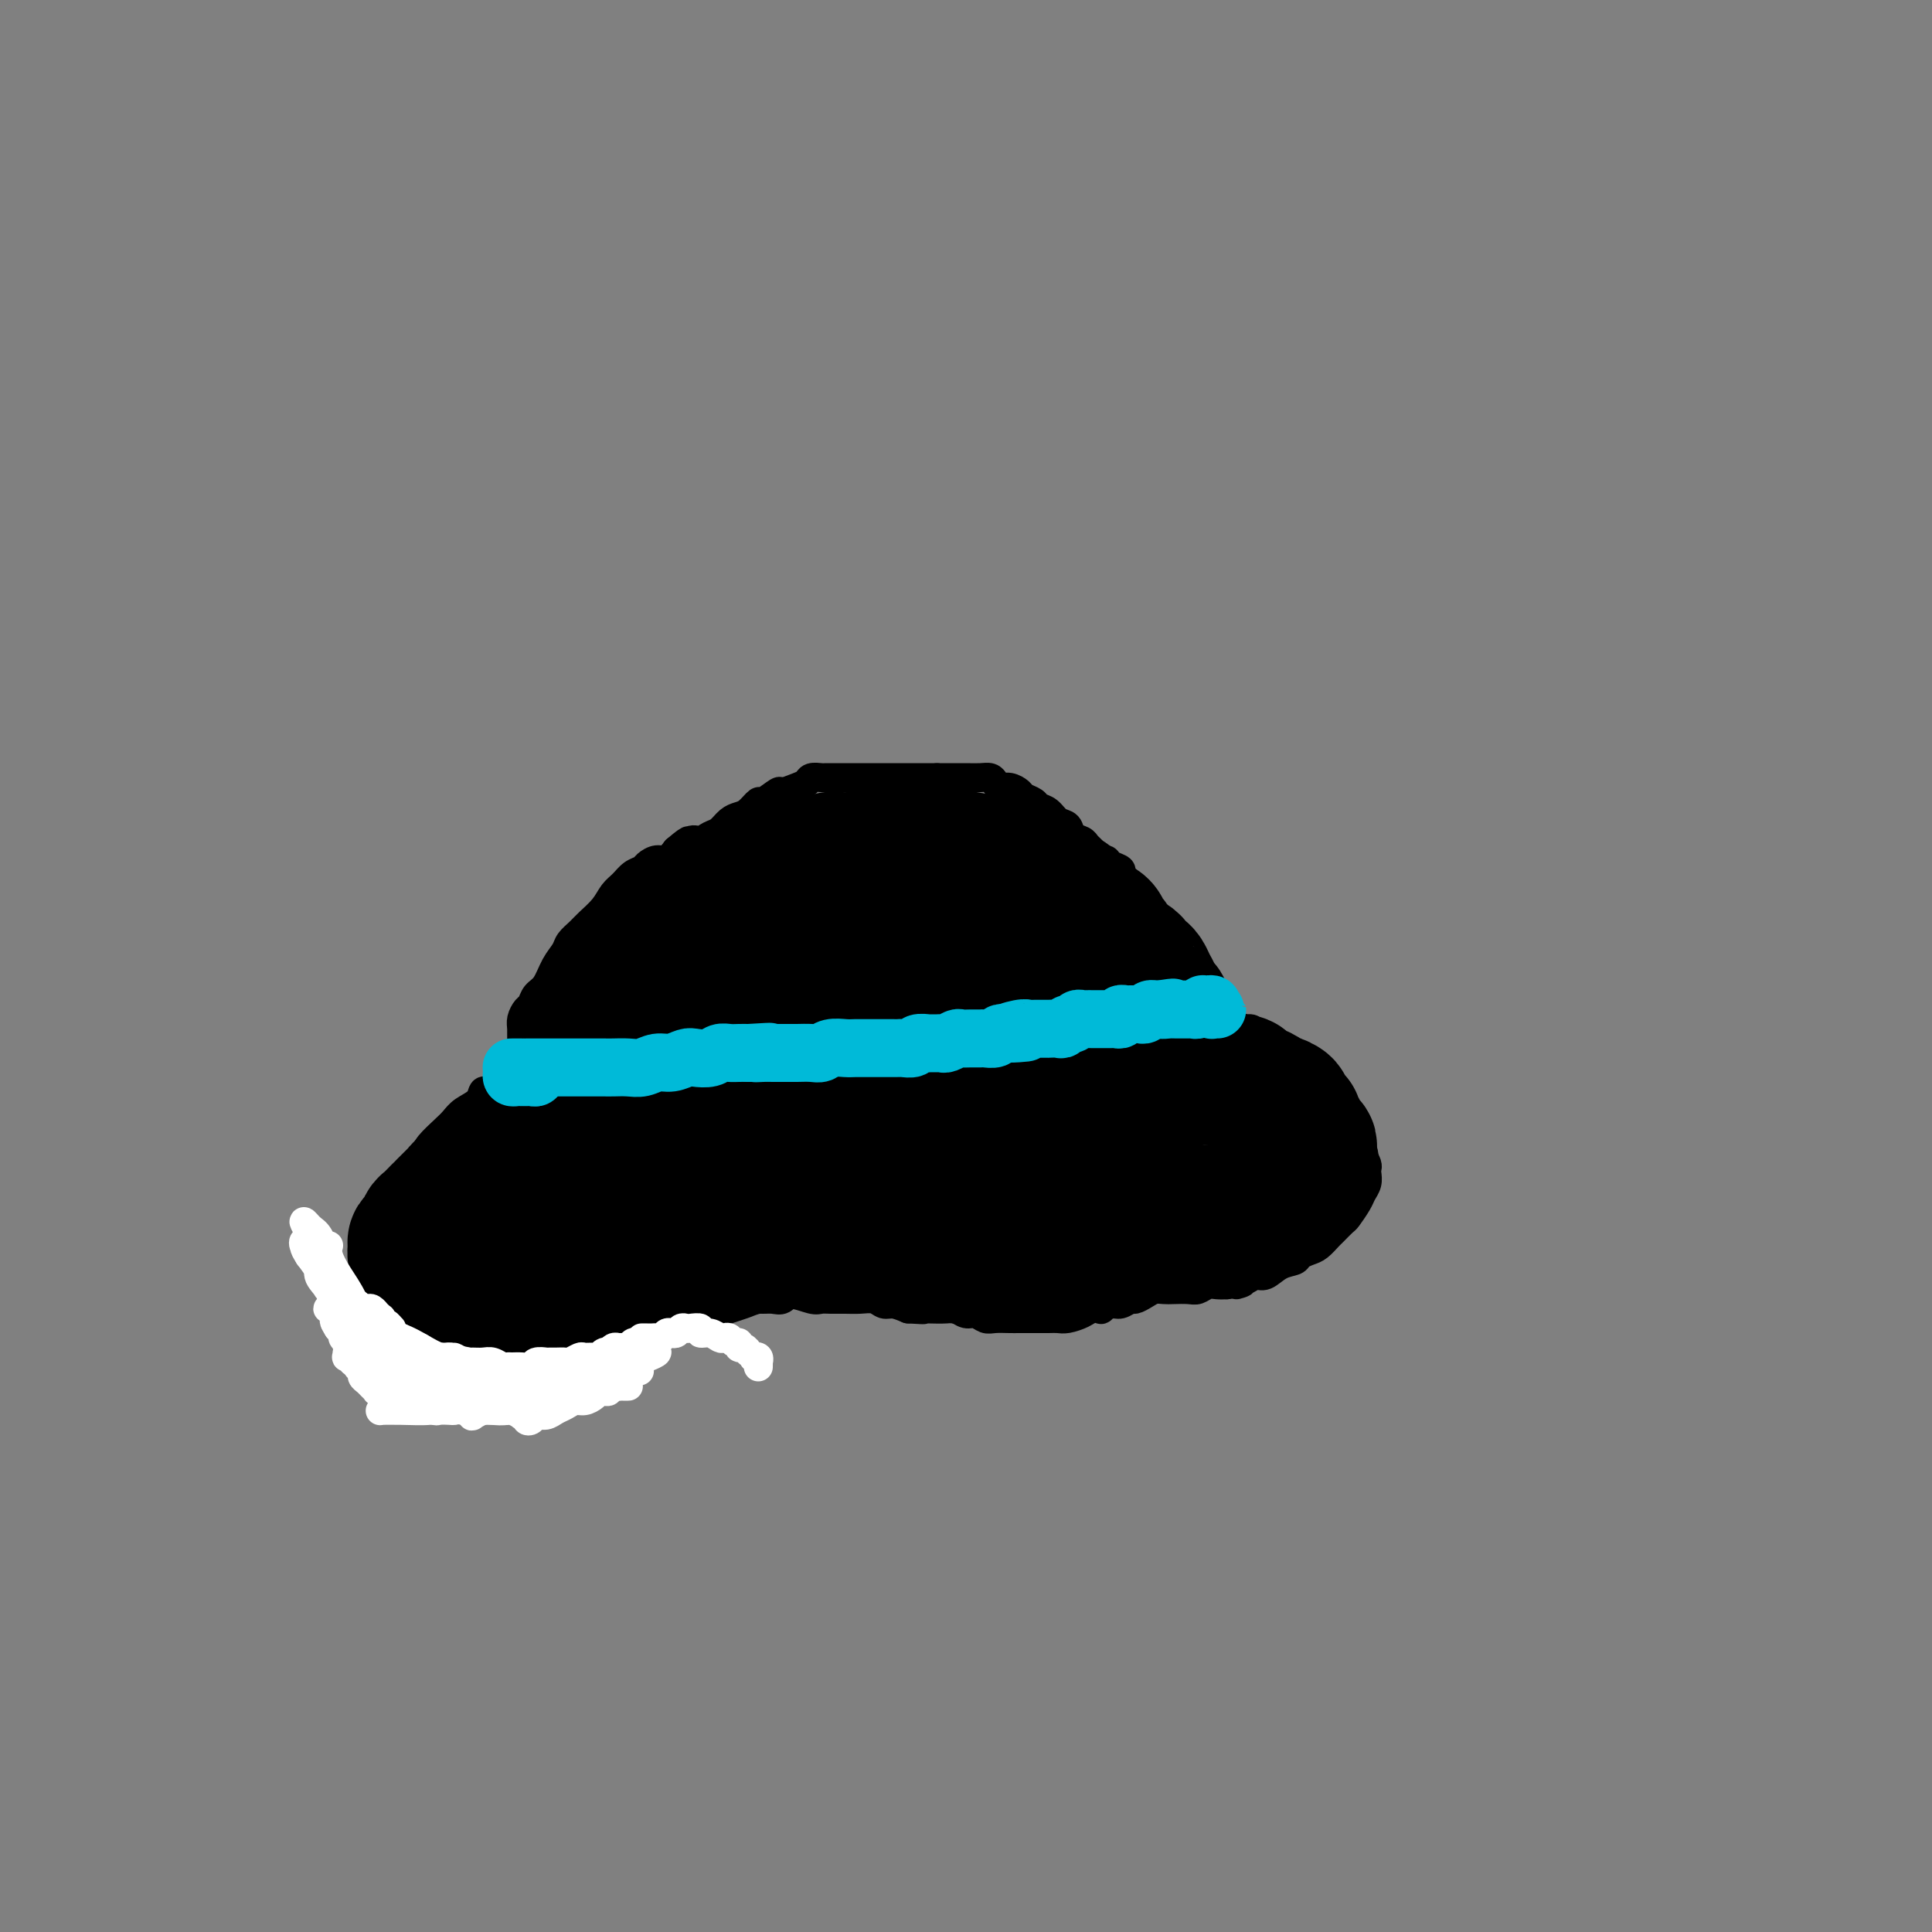 <svg viewBox='0 0 400 400' version='1.1' xmlns='http://www.w3.org/2000/svg' xmlns:xlink='http://www.w3.org/1999/xlink'><rect x="0" y="0" width="400" height="400" fill="#808080" stroke="none"/><g fill='none' stroke='#000000' stroke-width='6' stroke-linecap='round' stroke-linejoin='round'><path d='M103,226c-0.446,0.003 -0.891,0.007 -1,0c-0.109,-0.007 0.119,-0.024 0,0c-0.119,0.024 -0.584,0.090 -1,0c-0.416,-0.090 -0.782,-0.334 -1,0c-0.218,0.334 -0.290,1.248 -1,2c-0.710,0.752 -2.060,1.342 -3,2c-0.940,0.658 -1.469,1.383 -2,2c-0.531,0.617 -1.065,1.127 -2,2c-0.935,0.873 -2.273,2.110 -3,3c-0.727,0.890 -0.844,1.431 -1,2c-0.156,0.569 -0.353,1.164 -1,2c-0.647,0.836 -1.745,1.914 -2,3c-0.255,1.086 0.335,2.181 0,3c-0.335,0.819 -1.593,1.363 -2,2c-0.407,0.637 0.038,1.368 0,2c-0.038,0.632 -0.557,1.166 -1,2c-0.443,0.834 -0.809,1.970 -1,3c-0.191,1.030 -0.207,1.955 0,3c0.207,1.045 0.636,2.209 1,3c0.364,0.791 0.664,1.209 1,2c0.336,0.791 0.710,1.955 1,3c0.290,1.045 0.497,1.970 1,3c0.503,1.030 1.304,2.165 2,3c0.696,0.835 1.288,1.372 2,2c0.712,0.628 1.544,1.349 2,2c0.456,0.651 0.534,1.231 1,2c0.466,0.769 1.318,1.725 2,2c0.682,0.275 1.193,-0.133 2,0c0.807,0.133 1.910,0.805 3,1c1.090,0.195 2.169,-0.087 3,0c0.831,0.087 1.416,0.544 2,1'/><path d='M104,283c1.840,0.232 1.440,-0.190 2,0c0.560,0.190 2.078,0.990 3,1c0.922,0.010 1.247,-0.771 2,-1c0.753,-0.229 1.935,0.093 3,0c1.065,-0.093 2.015,-0.602 3,-1c0.985,-0.398 2.006,-0.685 3,-1c0.994,-0.315 1.960,-0.657 3,-1c1.040,-0.343 2.155,-0.688 3,-1c0.845,-0.312 1.419,-0.590 2,-1c0.581,-0.410 1.170,-0.950 2,-1c0.830,-0.050 1.901,0.390 3,0c1.099,-0.390 2.226,-1.610 3,-2c0.774,-0.390 1.193,0.050 2,0c0.807,-0.050 2.001,-0.591 3,-1c0.999,-0.409 1.803,-0.688 3,-1c1.197,-0.312 2.785,-0.658 4,-1c1.215,-0.342 2.055,-0.679 3,-1c0.945,-0.321 1.994,-0.627 3,-1c1.006,-0.373 1.968,-0.814 3,-1c1.032,-0.186 2.135,-0.116 3,0c0.865,0.116 1.491,0.280 2,0c0.509,-0.280 0.902,-1.003 2,-1c1.098,0.003 2.902,0.733 4,1c1.098,0.267 1.491,0.070 2,0c0.509,-0.070 1.134,-0.015 2,0c0.866,0.015 1.975,-0.011 3,0c1.025,0.011 1.968,0.058 3,0c1.032,-0.058 2.153,-0.222 3,0c0.847,0.222 1.420,0.829 2,1c0.580,0.171 1.166,-0.094 2,0c0.834,0.094 1.917,0.547 3,1'/><path d='M188,271c5.186,0.311 2.649,0.087 2,0c-0.649,-0.087 0.588,-0.038 2,0c1.412,0.038 2.997,0.067 4,0c1.003,-0.067 1.422,-0.228 2,0c0.578,0.228 1.313,0.846 2,1c0.687,0.154 1.324,-0.155 2,0c0.676,0.155 1.391,0.774 2,1c0.609,0.226 1.111,0.061 2,0c0.889,-0.061 2.164,-0.016 3,0c0.836,0.016 1.234,0.005 2,0c0.766,-0.005 1.900,-0.004 3,0c1.100,0.004 2.167,0.012 3,0c0.833,-0.012 1.433,-0.042 2,0c0.567,0.042 1.103,0.156 2,0c0.897,-0.156 2.155,-0.582 3,-1c0.845,-0.418 1.276,-0.829 2,-1c0.724,-0.171 1.742,-0.102 2,0c0.258,0.102 -0.244,0.238 0,0c0.244,-0.238 1.234,-0.851 2,-1c0.766,-0.149 1.307,0.167 2,0c0.693,-0.167 1.537,-0.815 2,-1c0.463,-0.185 0.546,0.094 1,0c0.454,-0.094 1.280,-0.561 2,-1c0.720,-0.439 1.333,-0.849 2,-1c0.667,-0.151 1.386,-0.044 2,0c0.614,0.044 1.123,0.026 2,0c0.877,-0.026 2.122,-0.059 3,0c0.878,0.059 1.390,0.212 2,0c0.610,-0.212 1.318,-0.788 2,-1c0.682,-0.212 1.338,-0.061 2,0c0.662,0.061 1.331,0.030 2,0'/><path d='M254,266c5.463,-1.041 2.621,-0.142 2,0c-0.621,0.142 0.979,-0.473 2,-1c1.021,-0.527 1.463,-0.967 2,-1c0.537,-0.033 1.169,0.342 2,0c0.831,-0.342 1.860,-1.400 3,-2c1.140,-0.600 2.389,-0.742 3,-1c0.611,-0.258 0.582,-0.631 1,-1c0.418,-0.369 1.282,-0.733 2,-1c0.718,-0.267 1.291,-0.437 2,-1c0.709,-0.563 1.556,-1.520 2,-2c0.444,-0.480 0.486,-0.485 1,-1c0.514,-0.515 1.500,-1.541 2,-2c0.500,-0.459 0.512,-0.350 1,-1c0.488,-0.650 1.451,-2.058 2,-3c0.549,-0.942 0.684,-1.417 1,-2c0.316,-0.583 0.814,-1.272 1,-2c0.186,-0.728 0.061,-1.494 0,-2c-0.061,-0.506 -0.058,-0.753 0,-1c0.058,-0.247 0.169,-0.495 0,-1c-0.169,-0.505 -0.619,-1.268 -1,-2c-0.381,-0.732 -0.694,-1.431 -1,-2c-0.306,-0.569 -0.606,-1.006 -1,-2c-0.394,-0.994 -0.882,-2.546 -1,-3c-0.118,-0.454 0.133,0.191 0,0c-0.133,-0.191 -0.652,-1.217 -1,-2c-0.348,-0.783 -0.526,-1.322 -1,-2c-0.474,-0.678 -1.243,-1.494 -2,-2c-0.757,-0.506 -1.502,-0.703 -2,-1c-0.498,-0.297 -0.749,-0.695 -1,-1c-0.251,-0.305 -0.500,-0.516 -1,-1c-0.500,-0.484 -1.250,-1.242 -2,-2'/><path d='M269,221c-1.413,-1.284 -0.947,-0.993 -1,-1c-0.053,-0.007 -0.625,-0.313 -1,-1c-0.375,-0.687 -0.552,-1.756 -1,-2c-0.448,-0.244 -1.166,0.337 -2,0c-0.834,-0.337 -1.785,-1.592 -2,-2c-0.215,-0.408 0.304,0.032 0,0c-0.304,-0.032 -1.433,-0.534 -2,-1c-0.567,-0.466 -0.572,-0.894 -1,-1c-0.428,-0.106 -1.277,0.112 -2,0c-0.723,-0.112 -1.318,-0.553 -2,-1c-0.682,-0.447 -1.451,-0.901 -2,-1c-0.549,-0.099 -0.876,0.156 -2,0c-1.124,-0.156 -3.043,-0.722 -4,-1c-0.957,-0.278 -0.950,-0.267 -2,0c-1.050,0.267 -3.157,0.791 -4,1c-0.843,0.209 -0.421,0.105 0,0'/><path d='M105,227c0.000,-0.447 0.000,-0.893 0,-1c-0.000,-0.107 -0.001,0.126 0,0c0.001,-0.126 0.004,-0.610 0,-1c-0.004,-0.390 -0.016,-0.686 0,-1c0.016,-0.314 0.060,-0.646 0,-1c-0.060,-0.354 -0.222,-0.729 0,-1c0.222,-0.271 0.830,-0.439 1,-1c0.170,-0.561 -0.098,-1.515 0,-2c0.098,-0.485 0.561,-0.500 1,-1c0.439,-0.500 0.853,-1.486 1,-2c0.147,-0.514 0.029,-0.556 0,-1c-0.029,-0.444 0.033,-1.288 0,-2c-0.033,-0.712 -0.160,-1.291 0,-2c0.160,-0.709 0.609,-1.547 1,-2c0.391,-0.453 0.725,-0.520 1,-1c0.275,-0.480 0.493,-1.374 1,-2c0.507,-0.626 1.305,-0.983 2,-2c0.695,-1.017 1.287,-2.694 2,-4c0.713,-1.306 1.546,-2.239 2,-3c0.454,-0.761 0.530,-1.348 1,-2c0.470,-0.652 1.333,-1.368 2,-2c0.667,-0.632 1.137,-1.181 2,-2c0.863,-0.819 2.119,-1.907 3,-3c0.881,-1.093 1.387,-2.190 2,-3c0.613,-0.810 1.333,-1.331 2,-2c0.667,-0.669 1.281,-1.484 2,-2c0.719,-0.516 1.544,-0.732 2,-1c0.456,-0.268 0.545,-0.587 1,-1c0.455,-0.413 1.276,-0.919 2,-1c0.724,-0.081 1.350,0.263 2,0c0.650,-0.263 1.325,-1.131 2,-2'/><path d='M140,176c3.976,-3.411 2.416,-1.438 2,-1c-0.416,0.438 0.311,-0.660 1,-1c0.689,-0.340 1.339,0.077 2,0c0.661,-0.077 1.331,-0.649 2,-1c0.669,-0.351 1.335,-0.480 2,-1c0.665,-0.520 1.328,-1.430 2,-2c0.672,-0.570 1.354,-0.802 2,-1c0.646,-0.198 1.256,-0.364 2,-1c0.744,-0.636 1.620,-1.743 2,-2c0.380,-0.257 0.263,0.335 1,0c0.737,-0.335 2.329,-1.596 3,-2c0.671,-0.404 0.421,0.049 1,0c0.579,-0.049 1.985,-0.602 3,-1c1.015,-0.398 1.638,-0.643 2,-1c0.362,-0.357 0.463,-0.828 1,-1c0.537,-0.172 1.510,-0.046 2,0c0.490,0.046 0.497,0.012 1,0c0.503,-0.012 1.501,-0.003 2,0c0.499,0.003 0.500,0.001 1,0c0.500,-0.001 1.500,-0.000 2,0c0.500,0.000 0.500,0.000 1,0c0.500,-0.000 1.499,-0.000 2,0c0.501,0.000 0.504,0.000 1,0c0.496,-0.000 1.485,-0.000 2,0c0.515,0.000 0.557,0.000 1,0c0.443,-0.000 1.287,-0.000 2,0c0.713,0.000 1.293,0.000 2,0c0.707,-0.000 1.540,-0.000 2,0c0.460,0.000 0.547,0.000 1,0c0.453,-0.000 1.272,-0.000 2,0c0.728,0.000 1.364,0.000 2,0'/><path d='M194,161c4.561,0.001 2.962,0.003 3,0c0.038,-0.003 1.711,-0.011 3,0c1.289,0.011 2.193,0.041 3,0c0.807,-0.041 1.516,-0.152 2,0c0.484,0.152 0.745,0.565 1,1c0.255,0.435 0.506,0.890 1,1c0.494,0.110 1.231,-0.125 2,0c0.769,0.125 1.571,0.610 2,1c0.429,0.390 0.485,0.686 1,1c0.515,0.314 1.490,0.646 2,1c0.510,0.354 0.555,0.728 1,1c0.445,0.272 1.289,0.440 2,1c0.711,0.560 1.290,1.512 2,2c0.710,0.488 1.551,0.511 2,1c0.449,0.489 0.505,1.445 1,2c0.495,0.555 1.428,0.708 2,1c0.572,0.292 0.782,0.722 1,1c0.218,0.278 0.444,0.403 1,1c0.556,0.597 1.440,1.665 2,2c0.560,0.335 0.794,-0.065 1,0c0.206,0.065 0.384,0.595 1,1c0.616,0.405 1.671,0.686 2,1c0.329,0.314 -0.067,0.662 0,1c0.067,0.338 0.596,0.668 1,1c0.404,0.332 0.682,0.666 1,1c0.318,0.334 0.677,0.667 1,1c0.323,0.333 0.609,0.667 1,1c0.391,0.333 0.888,0.667 1,1c0.112,0.333 -0.162,0.667 0,1c0.162,0.333 0.761,0.667 1,1c0.239,0.333 0.120,0.667 0,1'/><path d='M238,189c1.167,1.340 1.083,0.192 1,0c-0.083,-0.192 -0.166,0.574 0,1c0.166,0.426 0.581,0.513 1,1c0.419,0.487 0.843,1.374 1,2c0.157,0.626 0.046,0.993 0,1c-0.046,0.007 -0.026,-0.344 0,0c0.026,0.344 0.060,1.382 0,2c-0.060,0.618 -0.212,0.814 0,1c0.212,0.186 0.789,0.360 1,1c0.211,0.640 0.056,1.746 0,2c-0.056,0.254 -0.015,-0.346 0,0c0.015,0.346 0.003,1.636 0,2c-0.003,0.364 0.003,-0.200 0,0c-0.003,0.200 -0.014,1.164 0,2c0.014,0.836 0.055,1.546 0,2c-0.055,0.454 -0.204,0.654 0,1c0.204,0.346 0.762,0.839 1,1c0.238,0.161 0.157,-0.008 0,0c-0.157,0.008 -0.388,0.195 -1,0c-0.612,-0.195 -1.603,-0.770 -2,-1c-0.397,-0.230 -0.198,-0.115 0,0'/></g>
<g fill='none' stroke='#000000' stroke-width='28' stroke-linecap='round' stroke-linejoin='round'><path d='M124,241c-0.194,-0.054 -0.388,-0.109 -1,0c-0.612,0.109 -1.641,0.380 -2,0c-0.359,-0.380 -0.049,-1.413 0,-2c0.049,-0.587 -0.163,-0.728 0,-1c0.163,-0.272 0.700,-0.673 1,-1c0.300,-0.327 0.364,-0.579 0,-1c-0.364,-0.421 -1.155,-1.010 -2,-1c-0.845,0.010 -1.745,0.620 -3,1c-1.255,0.380 -2.863,0.532 -4,1c-1.137,0.468 -1.801,1.253 -3,2c-1.199,0.747 -2.934,1.456 -4,2c-1.066,0.544 -1.463,0.922 -2,2c-0.537,1.078 -1.213,2.856 -2,4c-0.787,1.144 -1.684,1.656 -2,3c-0.316,1.344 -0.049,3.521 0,5c0.049,1.479 -0.118,2.260 0,3c0.118,0.740 0.523,1.438 1,2c0.477,0.562 1.028,0.988 2,1c0.972,0.012 2.365,-0.390 4,-1c1.635,-0.610 3.511,-1.427 5,-2c1.489,-0.573 2.591,-0.902 4,-2c1.409,-1.098 3.124,-2.965 4,-4c0.876,-1.035 0.913,-1.238 1,-2c0.087,-0.762 0.224,-2.084 0,-3c-0.224,-0.916 -0.808,-1.424 -2,-2c-1.192,-0.576 -2.991,-1.218 -4,-2c-1.009,-0.782 -1.229,-1.704 -2,-2c-0.771,-0.296 -2.093,0.034 -3,0c-0.907,-0.034 -1.398,-0.432 -2,0c-0.602,0.432 -1.315,1.695 -2,3c-0.685,1.305 -1.343,2.653 -2,4'/><path d='M104,248c-1.249,1.638 -1.373,2.233 -2,3c-0.627,0.767 -1.758,1.706 -2,3c-0.242,1.294 0.403,2.944 1,4c0.597,1.056 1.144,1.518 2,2c0.856,0.482 2.021,0.985 3,1c0.979,0.015 1.773,-0.457 3,-1c1.227,-0.543 2.888,-1.157 4,-2c1.112,-0.843 1.675,-1.913 2,-3c0.325,-1.087 0.410,-2.189 0,-3c-0.410,-0.811 -1.317,-1.329 -2,-2c-0.683,-0.671 -1.142,-1.494 -2,-2c-0.858,-0.506 -2.116,-0.695 -3,-1c-0.884,-0.305 -1.393,-0.728 -2,-1c-0.607,-0.272 -1.311,-0.395 -2,0c-0.689,0.395 -1.362,1.307 -2,2c-0.638,0.693 -1.242,1.169 -2,2c-0.758,0.831 -1.672,2.019 -2,3c-0.328,0.981 -0.072,1.756 0,3c0.072,1.244 -0.041,2.957 0,4c0.041,1.043 0.234,1.414 1,2c0.766,0.586 2.105,1.385 3,2c0.895,0.615 1.348,1.046 2,1c0.652,-0.046 1.505,-0.568 2,-1c0.495,-0.432 0.634,-0.774 1,-2c0.366,-1.226 0.961,-3.338 1,-5c0.039,-1.662 -0.476,-2.876 -1,-4c-0.524,-1.124 -1.058,-2.157 -2,-3c-0.942,-0.843 -2.294,-1.494 -3,-2c-0.706,-0.506 -0.767,-0.867 -1,-1c-0.233,-0.133 -0.638,-0.038 -1,0c-0.362,0.038 -0.681,0.019 -1,0'/><path d='M99,247c-1.619,-1.189 -1.167,0.840 -1,2c0.167,1.160 0.048,1.452 0,2c-0.048,0.548 -0.025,1.351 0,2c0.025,0.649 0.052,1.142 0,2c-0.052,0.858 -0.182,2.080 0,3c0.182,0.920 0.678,1.538 1,2c0.322,0.462 0.472,0.768 1,1c0.528,0.232 1.436,0.392 2,1c0.564,0.608 0.785,1.666 1,2c0.215,0.334 0.425,-0.054 1,0c0.575,0.054 1.516,0.551 2,1c0.484,0.449 0.511,0.851 1,1c0.489,0.149 1.441,0.044 2,0c0.559,-0.044 0.724,-0.026 1,0c0.276,0.026 0.662,0.061 1,0c0.338,-0.061 0.628,-0.216 1,0c0.372,0.216 0.825,0.804 1,1c0.175,0.196 0.070,-0.000 0,0c-0.070,0.000 -0.105,0.196 0,0c0.105,-0.196 0.351,-0.785 0,-1c-0.351,-0.215 -1.298,-0.058 -2,0c-0.702,0.058 -1.160,0.015 -2,0c-0.840,-0.015 -2.063,-0.004 -3,0c-0.937,0.004 -1.587,-0.000 -2,0c-0.413,0.000 -0.590,0.004 -1,0c-0.410,-0.004 -1.053,-0.016 -1,0c0.053,0.016 0.801,0.060 1,0c0.199,-0.060 -0.153,-0.222 0,0c0.153,0.222 0.810,0.829 1,1c0.190,0.171 -0.089,-0.094 0,0c0.089,0.094 0.544,0.547 1,1'/><path d='M105,268c0.468,0.524 0.639,0.834 1,1c0.361,0.166 0.912,0.188 1,0c0.088,-0.188 -0.288,-0.586 -1,-1c-0.712,-0.414 -1.761,-0.843 -2,-1c-0.239,-0.157 0.331,-0.043 0,0c-0.331,0.043 -1.564,0.014 -2,0c-0.436,-0.014 -0.076,-0.014 0,0c0.076,0.014 -0.130,0.042 0,0c0.130,-0.042 0.598,-0.155 1,0c0.402,0.155 0.738,0.577 1,1c0.262,0.423 0.452,0.845 1,1c0.548,0.155 1.456,0.041 2,0c0.544,-0.041 0.723,-0.011 1,0c0.277,0.011 0.650,0.003 1,0c0.350,-0.003 0.675,-0.001 1,0c0.325,0.001 0.649,0.000 1,0c0.351,-0.000 0.728,-0.000 1,0c0.272,0.000 0.439,0.000 1,0c0.561,-0.000 1.516,-0.000 2,0c0.484,0.000 0.496,0.000 1,0c0.504,-0.000 1.501,-0.000 2,0c0.499,0.000 0.500,0.001 1,0c0.500,-0.001 1.500,-0.003 2,0c0.500,0.003 0.501,0.012 1,0c0.499,-0.012 1.494,-0.044 2,0c0.506,0.044 0.521,0.166 1,0c0.479,-0.166 1.423,-0.619 2,-1c0.577,-0.381 0.789,-0.691 1,-1'/><path d='M128,267c4.429,-0.017 2.500,-0.060 2,0c-0.500,0.060 0.428,0.222 1,0c0.572,-0.222 0.787,-0.829 1,-1c0.213,-0.171 0.424,0.095 1,0c0.576,-0.095 1.516,-0.551 2,-1c0.484,-0.449 0.510,-0.890 1,-1c0.490,-0.110 1.444,0.112 2,0c0.556,-0.112 0.715,-0.556 1,-1c0.285,-0.444 0.695,-0.887 1,-1c0.305,-0.113 0.505,0.106 1,0c0.495,-0.106 1.285,-0.536 2,-1c0.715,-0.464 1.357,-0.962 2,-1c0.643,-0.038 1.289,0.383 2,0c0.711,-0.383 1.486,-1.569 2,-2c0.514,-0.431 0.765,-0.105 1,0c0.235,0.105 0.452,-0.011 1,0c0.548,0.011 1.427,0.147 2,0c0.573,-0.147 0.839,-0.578 1,-1c0.161,-0.422 0.216,-0.835 1,-1c0.784,-0.165 2.297,-0.083 3,0c0.703,0.083 0.597,0.166 1,0c0.403,-0.166 1.315,-0.580 2,-1c0.685,-0.420 1.142,-0.845 2,-1c0.858,-0.155 2.116,-0.042 3,0c0.884,0.042 1.392,0.011 2,0c0.608,-0.011 1.314,-0.003 2,0c0.686,0.003 1.352,0.001 2,0c0.648,-0.001 1.277,-0.000 2,0c0.723,0.000 1.541,0.000 2,0c0.459,-0.000 0.560,-0.000 1,0c0.440,0.000 1.220,0.000 2,0'/><path d='M179,254c4.070,-0.314 2.246,-0.098 2,0c-0.246,0.098 1.085,0.078 2,0c0.915,-0.078 1.414,-0.213 2,0c0.586,0.213 1.259,0.775 2,1c0.741,0.225 1.549,0.113 2,0c0.451,-0.113 0.543,-0.225 1,0c0.457,0.225 1.277,0.789 2,1c0.723,0.211 1.347,0.071 2,0c0.653,-0.071 1.334,-0.072 2,0c0.666,0.072 1.315,0.215 2,0c0.685,-0.215 1.405,-0.790 2,-1c0.595,-0.210 1.067,-0.056 2,0c0.933,0.056 2.329,0.015 3,0c0.671,-0.015 0.616,-0.004 1,0c0.384,0.004 1.205,0.002 2,0c0.795,-0.002 1.564,-0.004 2,0c0.436,0.004 0.539,0.015 1,0c0.461,-0.015 1.279,-0.057 2,0c0.721,0.057 1.344,0.211 2,0c0.656,-0.211 1.345,-0.788 2,-1c0.655,-0.212 1.275,-0.061 2,0c0.725,0.061 1.555,0.030 2,0c0.445,-0.030 0.506,-0.060 1,0c0.494,0.060 1.423,0.208 2,0c0.577,-0.208 0.804,-0.774 1,-1c0.196,-0.226 0.363,-0.113 1,0c0.637,0.113 1.745,0.226 2,0c0.255,-0.226 -0.344,-0.793 0,-1c0.344,-0.207 1.631,-0.056 2,0c0.369,0.056 -0.180,0.016 0,0c0.180,-0.016 1.090,-0.008 2,0'/><path d='M232,252c5.312,-0.618 1.590,-0.162 0,0c-1.590,0.162 -1.050,0.029 -1,0c0.050,-0.029 -0.390,0.045 -1,0c-0.610,-0.045 -1.390,-0.208 -2,0c-0.610,0.208 -1.049,0.787 -2,1c-0.951,0.213 -2.415,0.061 -3,0c-0.585,-0.061 -0.293,-0.030 0,0'/><path d='M192,257c0.297,-0.119 0.593,-0.238 1,0c0.407,0.238 0.923,0.834 1,1c0.077,0.166 -0.285,-0.099 0,0c0.285,0.099 1.217,0.562 2,1c0.783,0.438 1.417,0.849 2,1c0.583,0.151 1.114,0.040 2,0c0.886,-0.040 2.125,-0.011 3,0c0.875,0.011 1.385,0.003 2,0c0.615,-0.003 1.335,-0.001 2,0c0.665,0.001 1.276,0.000 2,0c0.724,-0.000 1.560,-0.000 2,0c0.440,0.000 0.484,0.001 1,0c0.516,-0.001 1.504,-0.004 2,0c0.496,0.004 0.499,0.016 1,0c0.501,-0.016 1.500,-0.060 2,0c0.500,0.060 0.500,0.222 1,0c0.500,-0.222 1.501,-0.829 2,-1c0.499,-0.171 0.496,0.094 1,0c0.504,-0.094 1.515,-0.547 2,-1c0.485,-0.453 0.445,-0.905 1,-1c0.555,-0.095 1.706,0.168 2,0c0.294,-0.168 -0.268,-0.767 0,-1c0.268,-0.233 1.366,-0.100 2,0c0.634,0.100 0.802,0.168 1,0c0.198,-0.168 0.424,-0.571 1,-1c0.576,-0.429 1.502,-0.886 2,-1c0.498,-0.114 0.567,0.113 1,0c0.433,-0.113 1.229,-0.566 2,-1c0.771,-0.434 1.515,-0.848 2,-1c0.485,-0.152 0.710,-0.044 1,0c0.290,0.044 0.645,0.022 1,0'/><path d='M239,252c3.869,-1.464 2.543,-1.124 2,-1c-0.543,0.124 -0.301,0.033 0,0c0.301,-0.033 0.660,-0.009 1,0c0.340,0.009 0.659,0.002 1,0c0.341,-0.002 0.703,-0.001 1,0c0.297,0.001 0.527,0.000 1,0c0.473,-0.000 1.187,-0.000 2,0c0.813,0.000 1.723,0.000 2,0c0.277,-0.000 -0.080,-0.000 0,0c0.080,0.000 0.598,0.001 1,0c0.402,-0.001 0.689,-0.004 1,0c0.311,0.004 0.647,0.016 1,0c0.353,-0.016 0.725,-0.061 1,0c0.275,0.061 0.455,0.227 1,0c0.545,-0.227 1.455,-0.846 2,-1c0.545,-0.154 0.723,0.156 1,0c0.277,-0.156 0.652,-0.776 1,-1c0.348,-0.224 0.671,-0.050 1,0c0.329,0.050 0.666,-0.025 1,0c0.334,0.025 0.667,0.151 1,0c0.333,-0.151 0.667,-0.579 1,-1c0.333,-0.421 0.667,-0.835 1,-1c0.333,-0.165 0.667,-0.082 1,0c0.333,0.082 0.667,0.163 1,0c0.333,-0.163 0.666,-0.568 1,-1c0.334,-0.432 0.667,-0.889 1,-1c0.333,-0.111 0.664,0.125 1,0c0.336,-0.125 0.678,-0.611 1,-1c0.322,-0.389 0.625,-0.682 1,-1c0.375,-0.318 0.821,-0.662 1,-1c0.179,-0.338 0.089,-0.669 0,-1'/><path d='M271,241c0.929,-0.881 0.250,-0.082 0,0c-0.250,0.082 -0.071,-0.552 0,-1c0.071,-0.448 0.034,-0.712 0,-1c-0.034,-0.288 -0.066,-0.602 0,-1c0.066,-0.398 0.229,-0.880 0,-1c-0.229,-0.120 -0.850,0.123 -1,0c-0.150,-0.123 0.170,-0.611 0,-1c-0.170,-0.389 -0.829,-0.678 -1,-1c-0.171,-0.322 0.148,-0.678 0,-1c-0.148,-0.322 -0.762,-0.611 -1,-1c-0.238,-0.389 -0.101,-0.877 0,-1c0.101,-0.123 0.164,0.121 0,0c-0.164,-0.121 -0.555,-0.606 -1,-1c-0.445,-0.394 -0.944,-0.697 -1,-1c-0.056,-0.303 0.332,-0.607 0,-1c-0.332,-0.393 -1.384,-0.875 -2,-1c-0.616,-0.125 -0.795,0.107 -1,0c-0.205,-0.107 -0.435,-0.555 -1,-1c-0.565,-0.445 -1.463,-0.889 -2,-1c-0.537,-0.111 -0.711,0.110 -1,0c-0.289,-0.110 -0.693,-0.552 -1,-1c-0.307,-0.448 -0.518,-0.904 -1,-1c-0.482,-0.096 -1.235,0.166 -2,0c-0.765,-0.166 -1.542,-0.762 -2,-1c-0.458,-0.238 -0.599,-0.120 -1,0c-0.401,0.120 -1.063,0.242 -2,0c-0.937,-0.242 -2.149,-0.849 -3,-1c-0.851,-0.151 -1.342,0.156 -2,0c-0.658,-0.156 -1.485,-0.773 -2,-1c-0.515,-0.227 -0.719,-0.065 -1,0c-0.281,0.065 -0.641,0.032 -1,0'/><path d='M241,221c-4.020,-1.095 -2.569,-0.332 -2,0c0.569,0.332 0.256,0.233 0,0c-0.256,-0.233 -0.454,-0.598 -1,-1c-0.546,-0.402 -1.438,-0.839 -2,-1c-0.562,-0.161 -0.794,-0.047 -1,0c-0.206,0.047 -0.386,0.026 -1,0c-0.614,-0.026 -1.663,-0.059 -2,0c-0.337,0.059 0.038,0.208 0,0c-0.038,-0.208 -0.490,-0.774 -1,-1c-0.510,-0.226 -1.079,-0.112 -1,0c0.079,0.112 0.805,0.222 1,0c0.195,-0.222 -0.141,-0.778 0,-1c0.141,-0.222 0.760,-0.112 1,0c0.240,0.112 0.102,0.226 0,0c-0.102,-0.226 -0.168,-0.792 0,-1c0.168,-0.208 0.571,-0.057 1,0c0.429,0.057 0.885,0.020 1,0c0.115,-0.020 -0.112,-0.021 0,0c0.112,0.021 0.562,0.066 1,0c0.438,-0.066 0.863,-0.241 1,0c0.137,0.241 -0.015,0.900 0,1c0.015,0.100 0.196,-0.358 0,0c-0.196,0.358 -0.770,1.531 -1,2c-0.230,0.469 -0.115,0.235 0,0'/><path d='M242,225c0.030,-0.455 0.061,-0.909 0,-1c-0.061,-0.091 -0.212,0.183 0,0c0.212,-0.183 0.789,-0.823 1,-1c0.211,-0.177 0.057,0.109 0,0c-0.057,-0.109 -0.015,-0.611 0,-1c0.015,-0.389 0.004,-0.663 0,-1c-0.004,-0.337 -0.001,-0.738 0,-1c0.001,-0.262 0.001,-0.385 0,-1c-0.001,-0.615 -0.004,-1.722 0,-2c0.004,-0.278 0.016,0.271 0,0c-0.016,-0.271 -0.061,-1.363 0,-2c0.061,-0.637 0.227,-0.818 0,-1c-0.227,-0.182 -0.848,-0.363 -1,-1c-0.152,-0.637 0.166,-1.729 0,-2c-0.166,-0.271 -0.814,0.279 -1,0c-0.186,-0.279 0.091,-1.387 0,-2c-0.091,-0.613 -0.549,-0.731 -1,-1c-0.451,-0.269 -0.894,-0.688 -1,-1c-0.106,-0.312 0.126,-0.517 0,-1c-0.126,-0.483 -0.610,-1.243 -1,-2c-0.390,-0.757 -0.685,-1.511 -1,-2c-0.315,-0.489 -0.650,-0.713 -1,-1c-0.350,-0.287 -0.713,-0.635 -1,-1c-0.287,-0.365 -0.497,-0.745 -1,-1c-0.503,-0.255 -1.301,-0.383 -2,-1c-0.699,-0.617 -1.301,-1.722 -2,-2c-0.699,-0.278 -1.496,0.271 -2,0c-0.504,-0.271 -0.715,-1.363 -1,-2c-0.285,-0.637 -0.642,-0.818 -1,-1'/><path d='M226,193c-2.427,-2.743 -0.496,-0.599 0,0c0.496,0.599 -0.444,-0.347 -1,-1c-0.556,-0.653 -0.726,-1.011 -1,-1c-0.274,0.011 -0.650,0.393 -1,0c-0.350,-0.393 -0.675,-1.559 -1,-2c-0.325,-0.441 -0.650,-0.155 -1,0c-0.350,0.155 -0.726,0.181 -1,0c-0.274,-0.181 -0.444,-0.569 -1,-1c-0.556,-0.431 -1.496,-0.904 -2,-1c-0.504,-0.096 -0.573,0.184 -1,0c-0.427,-0.184 -1.214,-0.833 -2,-1c-0.786,-0.167 -1.573,0.147 -2,0c-0.427,-0.147 -0.495,-0.756 -1,-1c-0.505,-0.244 -1.448,-0.122 -2,0c-0.552,0.122 -0.713,0.243 -1,0c-0.287,-0.243 -0.700,-0.849 -1,-1c-0.300,-0.151 -0.488,0.152 -1,0c-0.512,-0.152 -1.348,-0.758 -2,-1c-0.652,-0.242 -1.119,-0.118 -2,0c-0.881,0.118 -2.176,0.232 -3,0c-0.824,-0.232 -1.175,-0.808 -2,-1c-0.825,-0.192 -2.122,0.001 -3,0c-0.878,-0.001 -1.336,-0.196 -2,0c-0.664,0.196 -1.535,0.784 -2,1c-0.465,0.216 -0.523,0.062 -1,0c-0.477,-0.062 -1.374,-0.031 -2,0c-0.626,0.031 -0.983,0.064 -2,0c-1.017,-0.064 -2.695,-0.223 -4,0c-1.305,0.223 -2.236,0.829 -3,1c-0.764,0.171 -1.361,-0.094 -2,0c-0.639,0.094 -1.319,0.547 -2,1'/><path d='M174,185c-4.399,0.262 -1.395,-0.085 -1,0c0.395,0.085 -1.819,0.600 -3,1c-1.181,0.400 -1.329,0.685 -2,1c-0.671,0.315 -1.867,0.662 -3,1c-1.133,0.338 -2.204,0.668 -3,1c-0.796,0.332 -1.315,0.665 -2,1c-0.685,0.335 -1.534,0.671 -2,1c-0.466,0.329 -0.550,0.652 -1,1c-0.450,0.348 -1.266,0.722 -2,1c-0.734,0.278 -1.386,0.459 -2,1c-0.614,0.541 -1.190,1.440 -2,2c-0.810,0.560 -1.855,0.779 -3,1c-1.145,0.221 -2.390,0.443 -3,1c-0.610,0.557 -0.586,1.447 -1,2c-0.414,0.553 -1.266,0.768 -2,1c-0.734,0.232 -1.348,0.481 -2,1c-0.652,0.519 -1.340,1.309 -2,2c-0.660,0.691 -1.290,1.285 -2,2c-0.710,0.715 -1.500,1.553 -2,2c-0.500,0.447 -0.709,0.505 -1,1c-0.291,0.495 -0.665,1.427 -1,2c-0.335,0.573 -0.630,0.787 -1,1c-0.370,0.213 -0.816,0.423 -1,1c-0.184,0.577 -0.106,1.519 0,2c0.106,0.481 0.239,0.500 0,1c-0.239,0.500 -0.849,1.481 -1,2c-0.151,0.519 0.156,0.575 0,1c-0.156,0.425 -0.774,1.217 -1,2c-0.226,0.783 -0.061,1.557 0,2c0.061,0.443 0.017,0.555 0,1c-0.017,0.445 -0.009,1.222 0,2'/><path d='M128,226c-0.305,2.056 -0.067,0.696 0,0c0.067,-0.696 -0.039,-0.727 0,-1c0.039,-0.273 0.221,-0.789 0,-1c-0.221,-0.211 -0.847,-0.117 -1,0c-0.153,0.117 0.165,0.258 0,0c-0.165,-0.258 -0.814,-0.913 -1,-1c-0.186,-0.087 0.090,0.394 0,0c-0.090,-0.394 -0.546,-1.664 -1,-2c-0.454,-0.336 -0.905,0.261 -1,0c-0.095,-0.261 0.167,-1.379 0,-2c-0.167,-0.621 -0.764,-0.744 -1,-1c-0.236,-0.256 -0.112,-0.646 0,-1c0.112,-0.354 0.211,-0.671 0,-1c-0.211,-0.329 -0.733,-0.669 -1,-1c-0.267,-0.331 -0.278,-0.651 0,-1c0.278,-0.349 0.847,-0.726 1,-1c0.153,-0.274 -0.110,-0.445 0,-1c0.110,-0.555 0.593,-1.495 1,-2c0.407,-0.505 0.739,-0.574 1,-1c0.261,-0.426 0.450,-1.209 1,-2c0.550,-0.791 1.461,-1.591 2,-2c0.539,-0.409 0.707,-0.427 1,-1c0.293,-0.573 0.711,-1.701 1,-2c0.289,-0.299 0.448,0.229 1,0c0.552,-0.229 1.499,-1.216 2,-2c0.501,-0.784 0.558,-1.365 1,-2c0.442,-0.635 1.269,-1.324 2,-2c0.731,-0.676 1.365,-1.338 2,-2'/><path d='M138,194c3.101,-3.962 2.854,-3.366 3,-3c0.146,0.366 0.686,0.501 1,0c0.314,-0.501 0.401,-1.640 1,-2c0.599,-0.360 1.711,0.058 2,0c0.289,-0.058 -0.246,-0.593 0,-1c0.246,-0.407 1.273,-0.688 2,-1c0.727,-0.312 1.153,-0.657 2,-1c0.847,-0.343 2.114,-0.683 3,-1c0.886,-0.317 1.392,-0.609 2,-1c0.608,-0.391 1.318,-0.879 2,-1c0.682,-0.121 1.338,0.126 2,0c0.662,-0.126 1.332,-0.626 2,-1c0.668,-0.374 1.334,-0.621 2,-1c0.666,-0.379 1.334,-0.890 2,-1c0.666,-0.110 1.332,0.181 2,0c0.668,-0.181 1.337,-0.833 2,-1c0.663,-0.167 1.318,0.153 2,0c0.682,-0.153 1.391,-0.777 2,-1c0.609,-0.223 1.117,-0.046 2,0c0.883,0.046 2.142,-0.040 3,0c0.858,0.040 1.314,0.207 2,0c0.686,-0.207 1.601,-0.786 2,-1c0.399,-0.214 0.281,-0.061 1,0c0.719,0.061 2.276,0.029 3,0c0.724,-0.029 0.617,-0.056 1,0c0.383,0.056 1.258,0.196 2,0c0.742,-0.196 1.351,-0.729 2,-1c0.649,-0.271 1.339,-0.279 2,0c0.661,0.279 1.293,0.844 2,1c0.707,0.156 1.488,-0.098 2,0c0.512,0.098 0.756,0.549 1,1'/><path d='M197,178c5.461,-0.294 2.613,-0.028 2,0c-0.613,0.028 1.008,-0.181 2,0c0.992,0.181 1.354,0.752 2,1c0.646,0.248 1.575,0.175 2,0c0.425,-0.175 0.345,-0.450 1,0c0.655,0.450 2.044,1.626 3,2c0.956,0.374 1.477,-0.055 2,0c0.523,0.055 1.047,0.592 2,1c0.953,0.408 2.334,0.686 3,1c0.666,0.314 0.615,0.664 1,1c0.385,0.336 1.205,0.657 2,1c0.795,0.343 1.565,0.707 2,1c0.435,0.293 0.536,0.516 1,1c0.464,0.484 1.291,1.229 2,2c0.709,0.771 1.300,1.569 2,2c0.700,0.431 1.508,0.494 2,1c0.492,0.506 0.668,1.456 1,2c0.332,0.544 0.820,0.684 1,1c0.180,0.316 0.053,0.809 0,1c-0.053,0.191 -0.032,0.081 0,0c0.032,-0.081 0.074,-0.131 0,0c-0.074,0.131 -0.265,0.445 -1,0c-0.735,-0.445 -2.013,-1.649 -4,-2c-1.987,-0.351 -4.684,0.150 -7,0c-2.316,-0.150 -4.253,-0.953 -7,-1c-2.747,-0.047 -6.306,0.662 -9,1c-2.694,0.338 -4.523,0.306 -8,1c-3.477,0.694 -8.602,2.114 -13,4c-4.398,1.886 -8.069,4.239 -11,6c-2.931,1.761 -5.123,2.932 -7,4c-1.877,1.068 -3.438,2.034 -5,3'/><path d='M158,212c-6.648,3.387 -5.267,3.353 -5,4c0.267,0.647 -0.579,1.974 -1,3c-0.421,1.026 -0.418,1.753 0,2c0.418,0.247 1.251,0.016 2,0c0.749,-0.016 1.415,0.183 3,0c1.585,-0.183 4.090,-0.748 7,-2c2.910,-1.252 6.226,-3.190 9,-5c2.774,-1.810 5.006,-3.492 8,-5c2.994,-1.508 6.749,-2.844 9,-4c2.251,-1.156 2.997,-2.134 4,-3c1.003,-0.866 2.263,-1.620 3,-2c0.737,-0.380 0.950,-0.387 0,0c-0.950,0.387 -3.065,1.168 -5,2c-1.935,0.832 -3.691,1.714 -7,4c-3.309,2.286 -8.172,5.974 -13,9c-4.828,3.026 -9.620,5.390 -12,7c-2.380,1.610 -2.347,2.467 -3,3c-0.653,0.533 -1.993,0.743 -2,1c-0.007,0.257 1.318,0.560 4,0c2.682,-0.560 6.722,-1.985 10,-3c3.278,-1.015 5.794,-1.621 10,-3c4.206,-1.379 10.102,-3.530 14,-5c3.898,-1.470 5.797,-2.258 8,-3c2.203,-0.742 4.710,-1.437 6,-2c1.290,-0.563 1.364,-0.993 0,-1c-1.364,-0.007 -4.164,0.410 -7,1c-2.836,0.590 -5.707,1.354 -10,3c-4.293,1.646 -10.006,4.173 -15,6c-4.994,1.827 -9.268,2.953 -12,4c-2.732,1.047 -3.924,2.013 -5,3c-1.076,0.987 -2.038,1.993 -3,3'/><path d='M155,229c-5.329,2.850 -1.150,1.973 1,2c2.150,0.027 2.272,0.956 5,1c2.728,0.044 8.063,-0.798 12,-2c3.937,-1.202 6.476,-2.766 10,-4c3.524,-1.234 8.031,-2.140 11,-3c2.969,-0.860 4.399,-1.675 6,-2c1.601,-0.325 3.374,-0.160 4,0c0.626,0.160 0.104,0.315 -1,1c-1.104,0.685 -2.790,1.901 -7,4c-4.210,2.099 -10.945,5.083 -16,7c-5.055,1.917 -8.432,2.768 -13,4c-4.568,1.232 -10.328,2.846 -14,4c-3.672,1.154 -5.254,1.847 -7,2c-1.746,0.153 -3.654,-0.235 -3,-1c0.654,-0.765 3.870,-1.905 7,-3c3.130,-1.095 6.172,-2.143 10,-3c3.828,-0.857 8.441,-1.522 14,-3c5.559,-1.478 12.063,-3.769 18,-5c5.937,-1.231 11.309,-1.403 15,-2c3.691,-0.597 5.703,-1.620 8,-2c2.297,-0.380 4.878,-0.117 6,0c1.122,0.117 0.784,0.090 0,0c-0.784,-0.090 -2.015,-0.242 -4,0c-1.985,0.242 -4.724,0.877 -8,2c-3.276,1.123 -7.089,2.732 -11,4c-3.911,1.268 -7.918,2.194 -11,3c-3.082,0.806 -5.237,1.492 -7,2c-1.763,0.508 -3.132,0.837 -4,1c-0.868,0.163 -1.234,0.159 0,0c1.234,-0.159 4.067,-0.474 7,-1c2.933,-0.526 5.967,-1.263 9,-2'/><path d='M192,233c4.840,-0.856 8.940,-1.498 12,-2c3.060,-0.502 5.079,-0.866 8,-1c2.921,-0.134 6.745,-0.038 9,0c2.255,0.038 2.941,0.018 3,0c0.059,-0.018 -0.509,-0.034 -1,0c-0.491,0.034 -0.904,0.116 -2,0c-1.096,-0.116 -2.875,-0.432 -5,0c-2.125,0.432 -4.597,1.612 -6,2c-1.403,0.388 -1.737,-0.017 -2,0c-0.263,0.017 -0.455,0.457 0,1c0.455,0.543 1.558,1.189 4,1c2.442,-0.189 6.223,-1.214 9,-2c2.777,-0.786 4.548,-1.334 7,-2c2.452,-0.666 5.583,-1.448 7,-2c1.417,-0.552 1.119,-0.872 1,-1c-0.119,-0.128 -0.060,-0.064 0,0'/><path d='M121,226c0.089,-0.022 0.179,-0.043 0,0c-0.179,0.043 -0.625,0.151 -1,0c-0.375,-0.151 -0.679,-0.560 -1,0c-0.321,0.560 -0.660,2.090 -1,3c-0.340,0.910 -0.682,1.199 -1,2c-0.318,0.801 -0.614,2.113 -1,3c-0.386,0.887 -0.863,1.348 -1,2c-0.137,0.652 0.066,1.494 0,2c-0.066,0.506 -0.402,0.675 0,1c0.402,0.325 1.544,0.807 2,1c0.456,0.193 0.228,0.096 0,0'/><path d='M109,240c0.126,-0.431 0.253,-0.863 0,-1c-0.253,-0.137 -0.885,0.020 -1,0c-0.115,-0.020 0.286,-0.216 0,0c-0.286,0.216 -1.260,0.846 -2,1c-0.740,0.154 -1.244,-0.166 -2,0c-0.756,0.166 -1.762,0.818 -2,1c-0.238,0.182 0.292,-0.106 0,0c-0.292,0.106 -1.405,0.606 -2,1c-0.595,0.394 -0.670,0.683 -1,1c-0.330,0.317 -0.914,0.662 -1,1c-0.086,0.338 0.327,0.669 0,1c-0.327,0.331 -1.393,0.662 -2,1c-0.607,0.338 -0.754,0.682 -1,1c-0.246,0.318 -0.592,0.611 -1,1c-0.408,0.389 -0.878,0.873 -1,1c-0.122,0.127 0.104,-0.102 0,0c-0.104,0.102 -0.539,0.537 -1,1c-0.461,0.463 -0.949,0.954 -1,1c-0.051,0.046 0.336,-0.352 0,0c-0.336,0.352 -1.396,1.456 -2,2c-0.604,0.544 -0.751,0.530 -1,1c-0.249,0.470 -0.599,1.425 -1,2c-0.401,0.575 -0.853,0.769 -1,1c-0.147,0.231 0.012,0.499 0,1c-0.012,0.501 -0.197,1.233 0,2c0.197,0.767 0.774,1.567 1,2c0.226,0.433 0.102,0.497 0,1c-0.102,0.503 -0.181,1.443 0,2c0.181,0.557 0.623,0.731 1,1c0.377,0.269 0.688,0.635 1,1'/><path d='M89,267c0.416,1.277 -0.043,0.971 0,1c0.043,0.029 0.588,0.393 1,1c0.412,0.607 0.691,1.458 1,2c0.309,0.542 0.649,0.776 1,1c0.351,0.224 0.713,0.438 1,1c0.287,0.562 0.500,1.471 1,2c0.500,0.529 1.289,0.677 2,1c0.711,0.323 1.345,0.819 2,1c0.655,0.181 1.330,0.046 2,0c0.670,-0.046 1.335,-0.002 2,0c0.665,0.002 1.329,-0.037 2,0c0.671,0.037 1.349,0.149 2,0c0.651,-0.149 1.277,-0.561 2,-1c0.723,-0.439 1.544,-0.907 2,-1c0.456,-0.093 0.545,0.187 1,0c0.455,-0.187 1.274,-0.843 2,-1c0.726,-0.157 1.359,0.183 2,0c0.641,-0.183 1.290,-0.890 2,-1c0.710,-0.110 1.481,0.378 2,0c0.519,-0.378 0.787,-1.621 1,-2c0.213,-0.379 0.372,0.106 1,0c0.628,-0.106 1.727,-0.802 2,-1c0.273,-0.198 -0.278,0.102 0,0c0.278,-0.102 1.387,-0.605 2,-1c0.613,-0.395 0.731,-0.682 1,-1c0.269,-0.318 0.691,-0.666 1,-1c0.309,-0.334 0.505,-0.653 1,-1c0.495,-0.347 1.287,-0.722 2,-1c0.713,-0.278 1.346,-0.459 2,-1c0.654,-0.541 1.330,-1.440 2,-2c0.670,-0.560 1.335,-0.780 2,-1'/><path d='M136,261c2.974,-1.963 1.909,-0.869 2,-1c0.091,-0.131 1.337,-1.485 2,-2c0.663,-0.515 0.744,-0.190 1,0c0.256,0.190 0.687,0.243 1,0c0.313,-0.243 0.506,-0.784 1,-1c0.494,-0.216 1.288,-0.107 2,0c0.712,0.107 1.341,0.211 2,0c0.659,-0.211 1.346,-0.736 2,-1c0.654,-0.264 1.274,-0.267 2,0c0.726,0.267 1.557,0.804 2,1c0.443,0.196 0.497,0.052 1,0c0.503,-0.052 1.455,-0.010 2,0c0.545,0.010 0.682,-0.011 1,0c0.318,0.011 0.817,0.055 1,0c0.183,-0.055 0.049,-0.207 0,0c-0.049,0.207 -0.014,0.773 0,1c0.014,0.227 0.007,0.113 0,0'/></g>
<g fill='none' stroke='#FFFFFF' stroke-width='6' stroke-linecap='round' stroke-linejoin='round'><path d='M130,287c0.089,-0.001 0.177,-0.001 0,0c-0.177,0.001 -0.621,0.004 -1,0c-0.379,-0.004 -0.693,-0.015 -1,0c-0.307,0.015 -0.607,0.056 -1,0c-0.393,-0.056 -0.878,-0.208 -1,0c-0.122,0.208 0.119,0.778 0,1c-0.119,0.222 -0.598,0.097 -1,0c-0.402,-0.097 -0.726,-0.167 -1,0c-0.274,0.167 -0.496,0.569 -1,1c-0.504,0.431 -1.290,0.890 -2,1c-0.710,0.110 -1.346,-0.129 -2,0c-0.654,0.129 -1.327,0.627 -2,1c-0.673,0.373 -1.347,0.623 -2,1c-0.653,0.377 -1.284,0.882 -2,1c-0.716,0.118 -1.517,-0.151 -2,0c-0.483,0.151 -0.650,0.721 -1,1c-0.350,0.279 -0.885,0.267 -1,0c-0.115,-0.267 0.190,-0.790 0,-1c-0.190,-0.210 -0.876,-0.109 -1,0c-0.124,0.109 0.315,0.225 0,0c-0.315,-0.225 -1.383,-0.792 -2,-1c-0.617,-0.208 -0.784,-0.056 -1,0c-0.216,0.056 -0.480,0.015 -1,0c-0.520,-0.015 -1.294,-0.004 -2,0c-0.706,0.004 -1.344,0.001 -2,0c-0.656,-0.001 -1.330,-0.000 -2,0c-0.670,0.000 -1.335,0.000 -2,0'/><path d='M96,292c-2.587,-0.311 -2.055,-0.087 -2,0c0.055,0.087 -0.366,0.037 -1,0c-0.634,-0.037 -1.479,-0.063 -2,0c-0.521,0.063 -0.717,0.214 -1,0c-0.283,-0.214 -0.652,-0.793 -1,-1c-0.348,-0.207 -0.675,-0.041 -1,0c-0.325,0.041 -0.649,-0.042 -1,0c-0.351,0.042 -0.727,0.208 -1,0c-0.273,-0.208 -0.441,-0.792 -1,-1c-0.559,-0.208 -1.509,-0.041 -2,0c-0.491,0.041 -0.523,-0.045 -1,0c-0.477,0.045 -1.400,0.222 -2,0c-0.600,-0.222 -0.878,-0.843 -1,-1c-0.122,-0.157 -0.088,0.151 0,0c0.088,-0.151 0.231,-0.761 0,-1c-0.231,-0.239 -0.837,-0.105 -1,0c-0.163,0.105 0.115,0.183 0,0c-0.115,-0.183 -0.623,-0.626 -1,-1c-0.377,-0.374 -0.622,-0.677 -1,-1c-0.378,-0.323 -0.890,-0.664 -1,-1c-0.110,-0.336 0.182,-0.667 0,-1c-0.182,-0.333 -0.837,-0.667 -1,-1c-0.163,-0.333 0.166,-0.666 0,-1c-0.166,-0.334 -0.828,-0.668 -1,-1c-0.172,-0.332 0.146,-0.661 0,-1c-0.146,-0.339 -0.756,-0.687 -1,-1c-0.244,-0.313 -0.121,-0.592 0,-1c0.121,-0.408 0.238,-0.944 0,-1c-0.238,-0.056 -0.833,0.370 -1,0c-0.167,-0.370 0.095,-1.534 0,-2c-0.095,-0.466 -0.548,-0.233 -1,0'/><path d='M70,275c-1.559,-2.498 -0.457,-1.244 0,-1c0.457,0.244 0.269,-0.523 0,-1c-0.269,-0.477 -0.618,-0.663 -1,-1c-0.382,-0.337 -0.796,-0.823 -1,-1c-0.204,-0.177 -0.198,-0.044 0,0c0.198,0.044 0.589,-0.002 1,0c0.411,0.002 0.842,0.052 1,0c0.158,-0.052 0.043,-0.206 0,0c-0.043,0.206 -0.012,0.773 0,1c0.012,0.227 0.006,0.113 0,0'/><path d='M69,270c0.485,0.000 0.970,0.000 1,0c0.030,-0.000 -0.395,-0.001 0,0c0.395,0.001 1.611,0.004 2,0c0.389,-0.004 -0.051,-0.015 0,0c0.051,0.015 0.591,0.055 1,0c0.409,-0.055 0.688,-0.207 1,0c0.312,0.207 0.657,0.772 1,1c0.343,0.228 0.684,0.117 1,0c0.316,-0.117 0.606,-0.241 1,0c0.394,0.241 0.890,0.848 1,1c0.110,0.152 -0.167,-0.151 0,0c0.167,0.151 0.780,0.757 1,1c0.220,0.243 0.049,0.122 0,0c-0.049,-0.122 0.026,-0.244 0,0c-0.026,0.244 -0.151,0.853 0,1c0.151,0.147 0.579,-0.167 1,0c0.421,0.167 0.834,0.814 1,1c0.166,0.186 0.086,-0.090 0,0c-0.086,0.090 -0.177,0.545 0,1c0.177,0.455 0.621,0.910 1,1c0.379,0.090 0.693,-0.186 1,0c0.307,0.186 0.607,0.834 1,1c0.393,0.166 0.879,-0.149 1,0c0.121,0.149 -0.123,0.762 0,1c0.123,0.238 0.614,0.102 1,0c0.386,-0.102 0.667,-0.171 1,0c0.333,0.171 0.719,0.582 1,1c0.281,0.418 0.457,0.844 1,1c0.543,0.156 1.454,0.042 2,0c0.546,-0.042 0.727,-0.012 1,0c0.273,0.012 0.636,0.006 1,0'/><path d='M93,281c3.891,1.641 1.619,0.243 1,0c-0.619,-0.243 0.414,0.667 1,1c0.586,0.333 0.723,0.088 1,0c0.277,-0.088 0.694,-0.020 1,0c0.306,0.020 0.502,-0.009 1,0c0.498,0.009 1.299,0.055 2,0c0.701,-0.055 1.304,-0.211 2,0c0.696,0.211 1.486,0.790 2,1c0.514,0.210 0.752,0.053 1,0c0.248,-0.053 0.505,-0.000 1,0c0.495,0.000 1.227,-0.053 2,0c0.773,0.053 1.586,0.210 2,0c0.414,-0.210 0.430,-0.789 1,-1c0.570,-0.211 1.696,-0.056 2,0c0.304,0.056 -0.213,0.011 0,0c0.213,-0.011 1.155,0.011 2,0c0.845,-0.011 1.592,-0.056 2,0c0.408,0.056 0.476,0.212 1,0c0.524,-0.212 1.502,-0.793 2,-1c0.498,-0.207 0.516,-0.042 1,0c0.484,0.042 1.435,-0.040 2,0c0.565,0.040 0.743,0.203 1,0c0.257,-0.203 0.594,-0.772 1,-1c0.406,-0.228 0.882,-0.114 1,0c0.118,0.114 -0.123,0.228 0,0c0.123,-0.228 0.610,-0.797 1,-1c0.390,-0.203 0.682,-0.041 1,0c0.318,0.041 0.663,-0.041 1,0c0.337,0.041 0.668,0.203 1,0c0.332,-0.203 0.666,-0.772 1,-1c0.334,-0.228 0.667,-0.114 1,0'/><path d='M132,278c3.891,-1.000 1.620,-0.999 1,-1c-0.620,-0.001 0.411,-0.004 1,0c0.589,0.004 0.735,0.015 1,0c0.265,-0.015 0.648,-0.056 1,0c0.352,0.056 0.671,0.207 1,0c0.329,-0.207 0.666,-0.774 1,-1c0.334,-0.226 0.666,-0.113 1,0c0.334,0.113 0.672,0.225 1,0c0.328,-0.225 0.647,-0.788 1,-1c0.353,-0.212 0.741,-0.072 1,0c0.259,0.072 0.388,0.075 1,0c0.612,-0.075 1.708,-0.230 2,0c0.292,0.230 -0.220,0.845 0,1c0.220,0.155 1.172,-0.151 2,0c0.828,0.151 1.532,0.757 2,1c0.468,0.243 0.699,0.122 1,0c0.301,-0.122 0.672,-0.244 1,0c0.328,0.244 0.614,0.854 1,1c0.386,0.146 0.873,-0.172 1,0c0.127,0.172 -0.105,0.834 0,1c0.105,0.166 0.549,-0.166 1,0c0.451,0.166 0.909,0.828 1,1c0.091,0.172 -0.186,-0.146 0,0c0.186,0.146 0.834,0.756 1,1c0.166,0.244 -0.152,0.122 0,0c0.152,-0.122 0.773,-0.243 1,0c0.227,0.243 0.061,0.849 0,1c-0.061,0.151 -0.016,-0.152 0,0c0.016,0.152 0.005,0.758 0,1c-0.005,0.242 -0.002,0.121 0,0'/><path d='M128,287c-0.993,-0.032 -1.987,-0.063 -3,0c-1.013,0.063 -2.046,0.221 -3,0c-0.954,-0.221 -1.828,-0.819 -3,-1c-1.172,-0.181 -2.641,0.056 -4,0c-1.359,-0.056 -2.609,-0.407 -4,0c-1.391,0.407 -2.924,1.570 -4,2c-1.076,0.430 -1.694,0.125 -2,0c-0.306,-0.125 -0.301,-0.072 0,0c0.301,0.072 0.900,0.163 2,0c1.100,-0.163 2.703,-0.580 4,-1c1.297,-0.420 2.287,-0.845 4,-1c1.713,-0.155 4.150,-0.042 6,0c1.850,0.042 3.112,0.011 4,0c0.888,-0.011 1.400,-0.003 2,0c0.600,0.003 1.287,0.001 1,0c-0.287,-0.001 -1.548,-0.000 -2,0c-0.452,0.000 -0.096,0.000 -1,0c-0.904,-0.000 -3.069,-0.000 -5,0c-1.931,0.000 -3.627,0.000 -5,0c-1.373,-0.000 -2.424,-0.000 -4,0c-1.576,0.000 -3.677,0.001 -5,0c-1.323,-0.001 -1.869,-0.003 -2,0c-0.131,0.003 0.152,0.011 0,0c-0.152,-0.011 -0.738,-0.041 0,0c0.738,0.041 2.799,0.155 4,0c1.201,-0.155 1.543,-0.577 3,-1c1.457,-0.423 4.030,-0.845 6,-1c1.970,-0.155 3.338,-0.042 5,0c1.662,0.042 3.618,0.012 5,0c1.382,-0.012 2.191,-0.006 3,0'/><path d='M130,284c3.994,-0.309 1.980,-0.080 1,0c-0.980,0.080 -0.927,0.011 -1,0c-0.073,-0.011 -0.273,0.036 -1,0c-0.727,-0.036 -1.982,-0.156 -3,0c-1.018,0.156 -1.801,0.589 -3,1c-1.199,0.411 -2.816,0.801 -4,1c-1.184,0.199 -1.936,0.208 -2,0c-0.064,-0.208 0.560,-0.633 1,-1c0.440,-0.367 0.695,-0.676 2,-1c1.305,-0.324 3.662,-0.662 5,-1c1.338,-0.338 1.659,-0.676 3,-1c1.341,-0.324 3.701,-0.635 5,-1c1.299,-0.365 1.536,-0.784 2,-1c0.464,-0.216 1.155,-0.228 1,0c-0.155,0.228 -1.158,0.695 -2,1c-0.842,0.305 -1.525,0.448 -3,1c-1.475,0.552 -3.742,1.514 -5,2c-1.258,0.486 -1.507,0.497 -3,1c-1.493,0.503 -4.228,1.498 -6,2c-1.772,0.502 -2.579,0.512 -4,1c-1.421,0.488 -3.456,1.455 -5,2c-1.544,0.545 -2.597,0.669 -4,1c-1.403,0.331 -3.154,0.870 -4,1c-0.846,0.130 -0.786,-0.147 -1,0c-0.214,0.147 -0.703,0.720 -1,1c-0.297,0.280 -0.401,0.268 0,0c0.401,-0.268 1.306,-0.793 2,-1c0.694,-0.207 1.176,-0.097 2,0c0.824,0.097 1.991,0.180 3,0c1.009,-0.180 1.860,-0.623 2,-1c0.140,-0.377 -0.430,-0.689 -1,-1'/><path d='M106,290c0.903,-0.298 0.161,-0.041 -1,0c-1.161,0.041 -2.739,-0.132 -5,0c-2.261,0.132 -5.204,0.571 -7,1c-1.796,0.429 -2.446,0.848 -4,1c-1.554,0.152 -4.012,0.038 -6,0c-1.988,-0.038 -3.505,-0.000 -4,0c-0.495,0.000 0.034,-0.037 0,0c-0.034,0.037 -0.631,0.150 0,0c0.631,-0.150 2.489,-0.562 4,-1c1.511,-0.438 2.674,-0.902 4,-1c1.326,-0.098 2.815,0.171 4,0c1.185,-0.171 2.066,-0.782 3,-1c0.934,-0.218 1.921,-0.044 2,0c0.079,0.044 -0.752,-0.044 -1,0c-0.248,0.044 0.085,0.218 -1,0c-1.085,-0.218 -3.588,-0.829 -5,-1c-1.412,-0.171 -1.734,0.098 -3,0c-1.266,-0.098 -3.477,-0.563 -5,-1c-1.523,-0.437 -2.358,-0.846 -3,-1c-0.642,-0.154 -1.093,-0.052 -1,0c0.093,0.052 0.728,0.055 1,0c0.272,-0.055 0.181,-0.169 1,0c0.819,0.169 2.549,0.620 4,1c1.451,0.380 2.624,0.690 4,1c1.376,0.310 2.956,0.621 4,1c1.044,0.379 1.551,0.828 2,1c0.449,0.172 0.841,0.068 1,0c0.159,-0.068 0.084,-0.101 0,0c-0.084,0.101 -0.176,0.335 -1,0c-0.824,-0.335 -2.378,-1.239 -4,-2c-1.622,-0.761 -3.311,-1.381 -5,-2'/><path d='M84,286c-2.552,-1.027 -3.931,-1.593 -5,-2c-1.069,-0.407 -1.827,-0.655 -3,-1c-1.173,-0.345 -2.759,-0.787 -3,-1c-0.241,-0.213 0.865,-0.197 2,0c1.135,0.197 2.298,0.574 4,1c1.702,0.426 3.941,0.902 6,1c2.059,0.098 3.937,-0.183 6,0c2.063,0.183 4.310,0.830 6,1c1.690,0.170 2.821,-0.136 4,0c1.179,0.136 2.405,0.713 3,1c0.595,0.287 0.557,0.284 0,0c-0.557,-0.284 -1.635,-0.849 -3,-1c-1.365,-0.151 -3.018,0.113 -5,0c-1.982,-0.113 -4.292,-0.604 -7,-1c-2.708,-0.396 -5.814,-0.698 -8,-1c-2.186,-0.302 -3.454,-0.604 -5,-1c-1.546,-0.396 -3.372,-0.887 -4,-1c-0.628,-0.113 -0.058,0.154 0,0c0.058,-0.154 -0.395,-0.727 0,-1c0.395,-0.273 1.639,-0.247 3,0c1.361,0.247 2.838,0.715 4,1c1.162,0.285 2.007,0.389 4,1c1.993,0.611 5.134,1.730 7,2c1.866,0.270 2.457,-0.308 4,0c1.543,0.308 4.037,1.501 6,2c1.963,0.499 3.396,0.302 4,0c0.604,-0.302 0.378,-0.710 0,-1c-0.378,-0.290 -0.910,-0.463 -2,-1c-1.090,-0.537 -2.740,-1.439 -5,-2c-2.260,-0.561 -5.130,-0.780 -8,-1'/><path d='M89,281c-3.419,-1.121 -4.466,-1.425 -6,-2c-1.534,-0.575 -3.555,-1.423 -5,-2c-1.445,-0.577 -2.312,-0.884 -3,-1c-0.688,-0.116 -1.196,-0.040 -1,0c0.196,0.040 1.095,0.043 2,0c0.905,-0.043 1.814,-0.131 3,0c1.186,0.131 2.648,0.483 4,1c1.352,0.517 2.595,1.199 4,2c1.405,0.801 2.972,1.721 4,2c1.028,0.279 1.519,-0.083 2,0c0.481,0.083 0.954,0.610 1,1c0.046,0.390 -0.334,0.644 -1,1c-0.666,0.356 -1.619,0.816 -2,1c-0.381,0.184 -0.191,0.092 0,0'/><path d='M78,275c-0.304,0.006 -0.608,0.011 -1,0c-0.392,-0.011 -0.873,-0.039 -1,0c-0.127,0.039 0.099,0.145 0,0c-0.099,-0.145 -0.522,-0.539 -1,-1c-0.478,-0.461 -1.011,-0.987 -1,-1c0.011,-0.013 0.564,0.487 0,0c-0.564,-0.487 -2.246,-1.961 -3,-3c-0.754,-1.039 -0.579,-1.644 -1,-2c-0.421,-0.356 -1.436,-0.462 -2,-1c-0.564,-0.538 -0.677,-1.507 -1,-2c-0.323,-0.493 -0.857,-0.509 -1,-1c-0.143,-0.491 0.103,-1.457 0,-2c-0.103,-0.543 -0.556,-0.662 -1,-1c-0.444,-0.338 -0.881,-0.894 -1,-1c-0.119,-0.106 0.079,0.238 0,0c-0.079,-0.238 -0.436,-1.060 0,-1c0.436,0.060 1.665,1.001 2,2c0.335,0.999 -0.226,2.056 0,3c0.226,0.944 1.238,1.774 2,3c0.762,1.226 1.276,2.846 2,4c0.724,1.154 1.660,1.841 2,2c0.340,0.159 0.084,-0.210 0,0c-0.084,0.210 0.003,0.999 0,1c-0.003,0.001 -0.098,-0.787 0,-1c0.098,-0.213 0.387,0.149 0,0c-0.387,-0.149 -1.450,-0.809 -2,-2c-0.550,-1.191 -0.586,-2.912 -1,-4c-0.414,-1.088 -1.207,-1.544 -2,-2'/><path d='M67,265c-1.105,-1.981 -1.366,-2.933 -2,-4c-0.634,-1.067 -1.639,-2.250 -2,-3c-0.361,-0.750 -0.076,-1.069 0,-1c0.076,0.069 -0.055,0.525 0,1c0.055,0.475 0.295,0.967 1,2c0.705,1.033 1.873,2.606 3,4c1.127,1.394 2.213,2.609 3,4c0.787,1.391 1.277,2.958 2,4c0.723,1.042 1.680,1.560 2,2c0.320,0.440 0.003,0.802 0,1c-0.003,0.198 0.309,0.230 0,0c-0.309,-0.230 -1.239,-0.724 -2,-2c-0.761,-1.276 -1.353,-3.336 -2,-5c-0.647,-1.664 -1.350,-2.934 -2,-4c-0.650,-1.066 -1.247,-1.930 -2,-3c-0.753,-1.070 -1.661,-2.346 -2,-3c-0.339,-0.654 -0.109,-0.685 0,-1c0.109,-0.315 0.097,-0.914 0,-1c-0.097,-0.086 -0.278,0.340 0,1c0.278,0.660 1.016,1.554 2,3c0.984,1.446 2.215,3.445 3,5c0.785,1.555 1.123,2.665 2,4c0.877,1.335 2.291,2.895 3,4c0.709,1.105 0.712,1.754 1,2c0.288,0.246 0.862,0.088 1,0c0.138,-0.088 -0.158,-0.107 -1,-1c-0.842,-0.893 -2.228,-2.662 -3,-4c-0.772,-1.338 -0.928,-2.245 -2,-4c-1.072,-1.755 -3.058,-4.357 -4,-6c-0.942,-1.643 -0.841,-2.327 -1,-3c-0.159,-0.673 -0.580,-1.337 -1,-2'/><path d='M64,255c-1.951,-3.380 -0.829,-1.830 0,-1c0.829,0.830 1.363,0.939 2,2c0.637,1.061 1.376,3.073 2,5c0.624,1.927 1.131,3.771 2,5c0.869,1.229 2.098,1.845 3,3c0.902,1.155 1.476,2.848 2,4c0.524,1.152 0.998,1.764 1,2c0.002,0.236 -0.469,0.098 -1,-1c-0.531,-1.098 -1.123,-3.156 -2,-5c-0.877,-1.844 -2.039,-3.474 -3,-5c-0.961,-1.526 -1.720,-2.949 -2,-4c-0.280,-1.051 -0.080,-1.729 0,-2c0.080,-0.271 0.040,-0.136 0,0'/></g>
<g fill='none' stroke='#00BAD8' stroke-width='12' stroke-linecap='round' stroke-linejoin='round'><path d='M109,221c0.033,-0.000 0.066,-0.000 0,0c-0.066,0.000 -0.230,0.000 0,0c0.230,-0.000 0.853,-0.000 1,0c0.147,0.000 -0.183,0.000 0,0c0.183,-0.000 0.878,-0.000 1,0c0.122,0.000 -0.329,0.000 0,0c0.329,-0.000 1.439,-0.000 2,0c0.561,0.000 0.572,0.000 1,0c0.428,-0.000 1.273,-0.000 2,0c0.727,0.000 1.335,0.000 2,0c0.665,-0.000 1.389,-0.000 2,0c0.611,0.000 1.111,0.001 2,0c0.889,-0.001 2.166,-0.004 3,0c0.834,0.004 1.223,0.016 2,0c0.777,-0.016 1.941,-0.061 3,0c1.059,0.061 2.012,0.226 3,0c0.988,-0.226 2.012,-0.844 3,-1c0.988,-0.156 1.941,0.151 3,0c1.059,-0.151 2.223,-0.758 3,-1c0.777,-0.242 1.167,-0.117 2,0c0.833,0.117 2.110,0.228 3,0c0.890,-0.228 1.393,-0.793 2,-1c0.607,-0.207 1.317,-0.056 2,0c0.683,0.056 1.338,0.016 2,0c0.662,-0.016 1.331,-0.008 2,0'/><path d='M155,218c7.530,-0.464 3.353,-0.124 2,0c-1.353,0.124 0.116,0.033 1,0c0.884,-0.033 1.182,-0.008 2,0c0.818,0.008 2.158,-0.002 3,0c0.842,0.002 1.188,0.015 2,0c0.812,-0.015 2.090,-0.056 3,0c0.910,0.056 1.451,0.211 2,0c0.549,-0.211 1.106,-0.789 2,-1c0.894,-0.211 2.126,-0.057 3,0c0.874,0.057 1.390,0.015 2,0c0.610,-0.015 1.316,-0.004 2,0c0.684,0.004 1.348,0.001 2,0c0.652,-0.001 1.292,0.001 2,0c0.708,-0.001 1.484,-0.004 2,0c0.516,0.004 0.773,0.015 1,0c0.227,-0.015 0.423,-0.057 1,0c0.577,0.057 1.534,0.211 2,0c0.466,-0.211 0.440,-0.789 1,-1c0.560,-0.211 1.707,-0.056 2,0c0.293,0.056 -0.268,0.011 0,0c0.268,-0.011 1.367,0.011 2,0c0.633,-0.011 0.802,-0.056 1,0c0.198,0.056 0.424,0.211 1,0c0.576,-0.211 1.501,-0.789 2,-1c0.499,-0.211 0.571,-0.056 1,0c0.429,0.056 1.214,0.011 2,0c0.786,-0.011 1.572,0.011 2,0c0.428,-0.011 0.496,-0.054 1,0c0.504,0.054 1.443,0.207 2,0c0.557,-0.207 0.730,-0.773 1,-1c0.270,-0.227 0.635,-0.113 1,0'/><path d='M208,214c8.333,-0.558 2.665,0.047 1,0c-1.665,-0.047 0.672,-0.745 2,-1c1.328,-0.255 1.646,-0.068 2,0c0.354,0.068 0.743,0.018 1,0c0.257,-0.018 0.384,-0.004 1,0c0.616,0.004 1.723,-0.003 2,0c0.277,0.003 -0.277,0.016 0,0c0.277,-0.016 1.384,-0.061 2,0c0.616,0.061 0.743,0.226 1,0c0.257,-0.226 0.646,-0.845 1,-1c0.354,-0.155 0.672,0.155 1,0c0.328,-0.155 0.665,-0.774 1,-1c0.335,-0.226 0.668,-0.061 1,0c0.332,0.061 0.661,0.016 1,0c0.339,-0.016 0.686,-0.004 1,0c0.314,0.004 0.595,0.001 1,0c0.405,-0.001 0.936,0.001 1,0c0.064,-0.001 -0.337,-0.004 0,0c0.337,0.004 1.414,0.015 2,0c0.586,-0.015 0.682,-0.057 1,0c0.318,0.057 0.859,0.211 1,0c0.141,-0.211 -0.117,-0.789 0,-1c0.117,-0.211 0.609,-0.056 1,0c0.391,0.056 0.682,0.011 1,0c0.318,-0.011 0.664,0.011 1,0c0.336,-0.011 0.664,-0.056 1,0c0.336,0.056 0.681,0.211 1,0c0.319,-0.211 0.611,-0.789 1,-1c0.389,-0.211 0.874,-0.057 1,0c0.126,0.057 -0.107,0.016 0,0c0.107,-0.016 0.553,-0.008 1,0'/><path d='M240,209c5.129,-0.774 1.953,-0.207 1,0c-0.953,0.207 0.318,0.056 1,0c0.682,-0.056 0.774,-0.015 1,0c0.226,0.015 0.586,0.004 1,0c0.414,-0.004 0.881,-0.001 1,0c0.119,0.001 -0.109,0.001 0,0c0.109,-0.001 0.555,-0.004 1,0c0.445,0.004 0.889,0.015 1,0c0.111,-0.015 -0.111,-0.056 0,0c0.111,0.056 0.555,0.210 1,0c0.445,-0.210 0.890,-0.785 1,-1c0.110,-0.215 -0.115,-0.072 0,0c0.115,0.072 0.572,0.072 1,0c0.428,-0.072 0.829,-0.215 1,0c0.171,0.215 0.112,0.790 0,1c-0.112,0.210 -0.277,0.056 0,0c0.277,-0.056 0.998,-0.015 1,0c0.002,0.015 -0.714,0.004 -1,0c-0.286,-0.004 -0.143,-0.002 0,0'/><path d='M111,222c-0.022,-0.113 -0.043,-0.226 0,0c0.043,0.226 0.151,0.793 0,1c-0.151,0.207 -0.562,0.056 -1,0c-0.438,-0.056 -0.905,-0.015 -1,0c-0.095,0.015 0.181,0.005 0,0c-0.181,-0.005 -0.819,-0.004 -1,0c-0.181,0.004 0.095,0.011 0,0c-0.095,-0.011 -0.561,-0.042 -1,0c-0.439,0.042 -0.849,0.155 -1,0c-0.151,-0.155 -0.041,-0.577 0,-1c0.041,-0.423 0.014,-0.845 0,-1c-0.014,-0.155 -0.014,-0.041 0,0c0.014,0.041 0.042,0.011 0,0c-0.042,-0.011 -0.155,-0.003 0,0c0.155,0.003 0.578,0.001 1,0c0.422,-0.001 0.844,-0.000 1,0c0.156,0.000 0.044,0.000 0,0c-0.044,-0.000 -0.022,-0.000 0,0'/></g>
</svg>